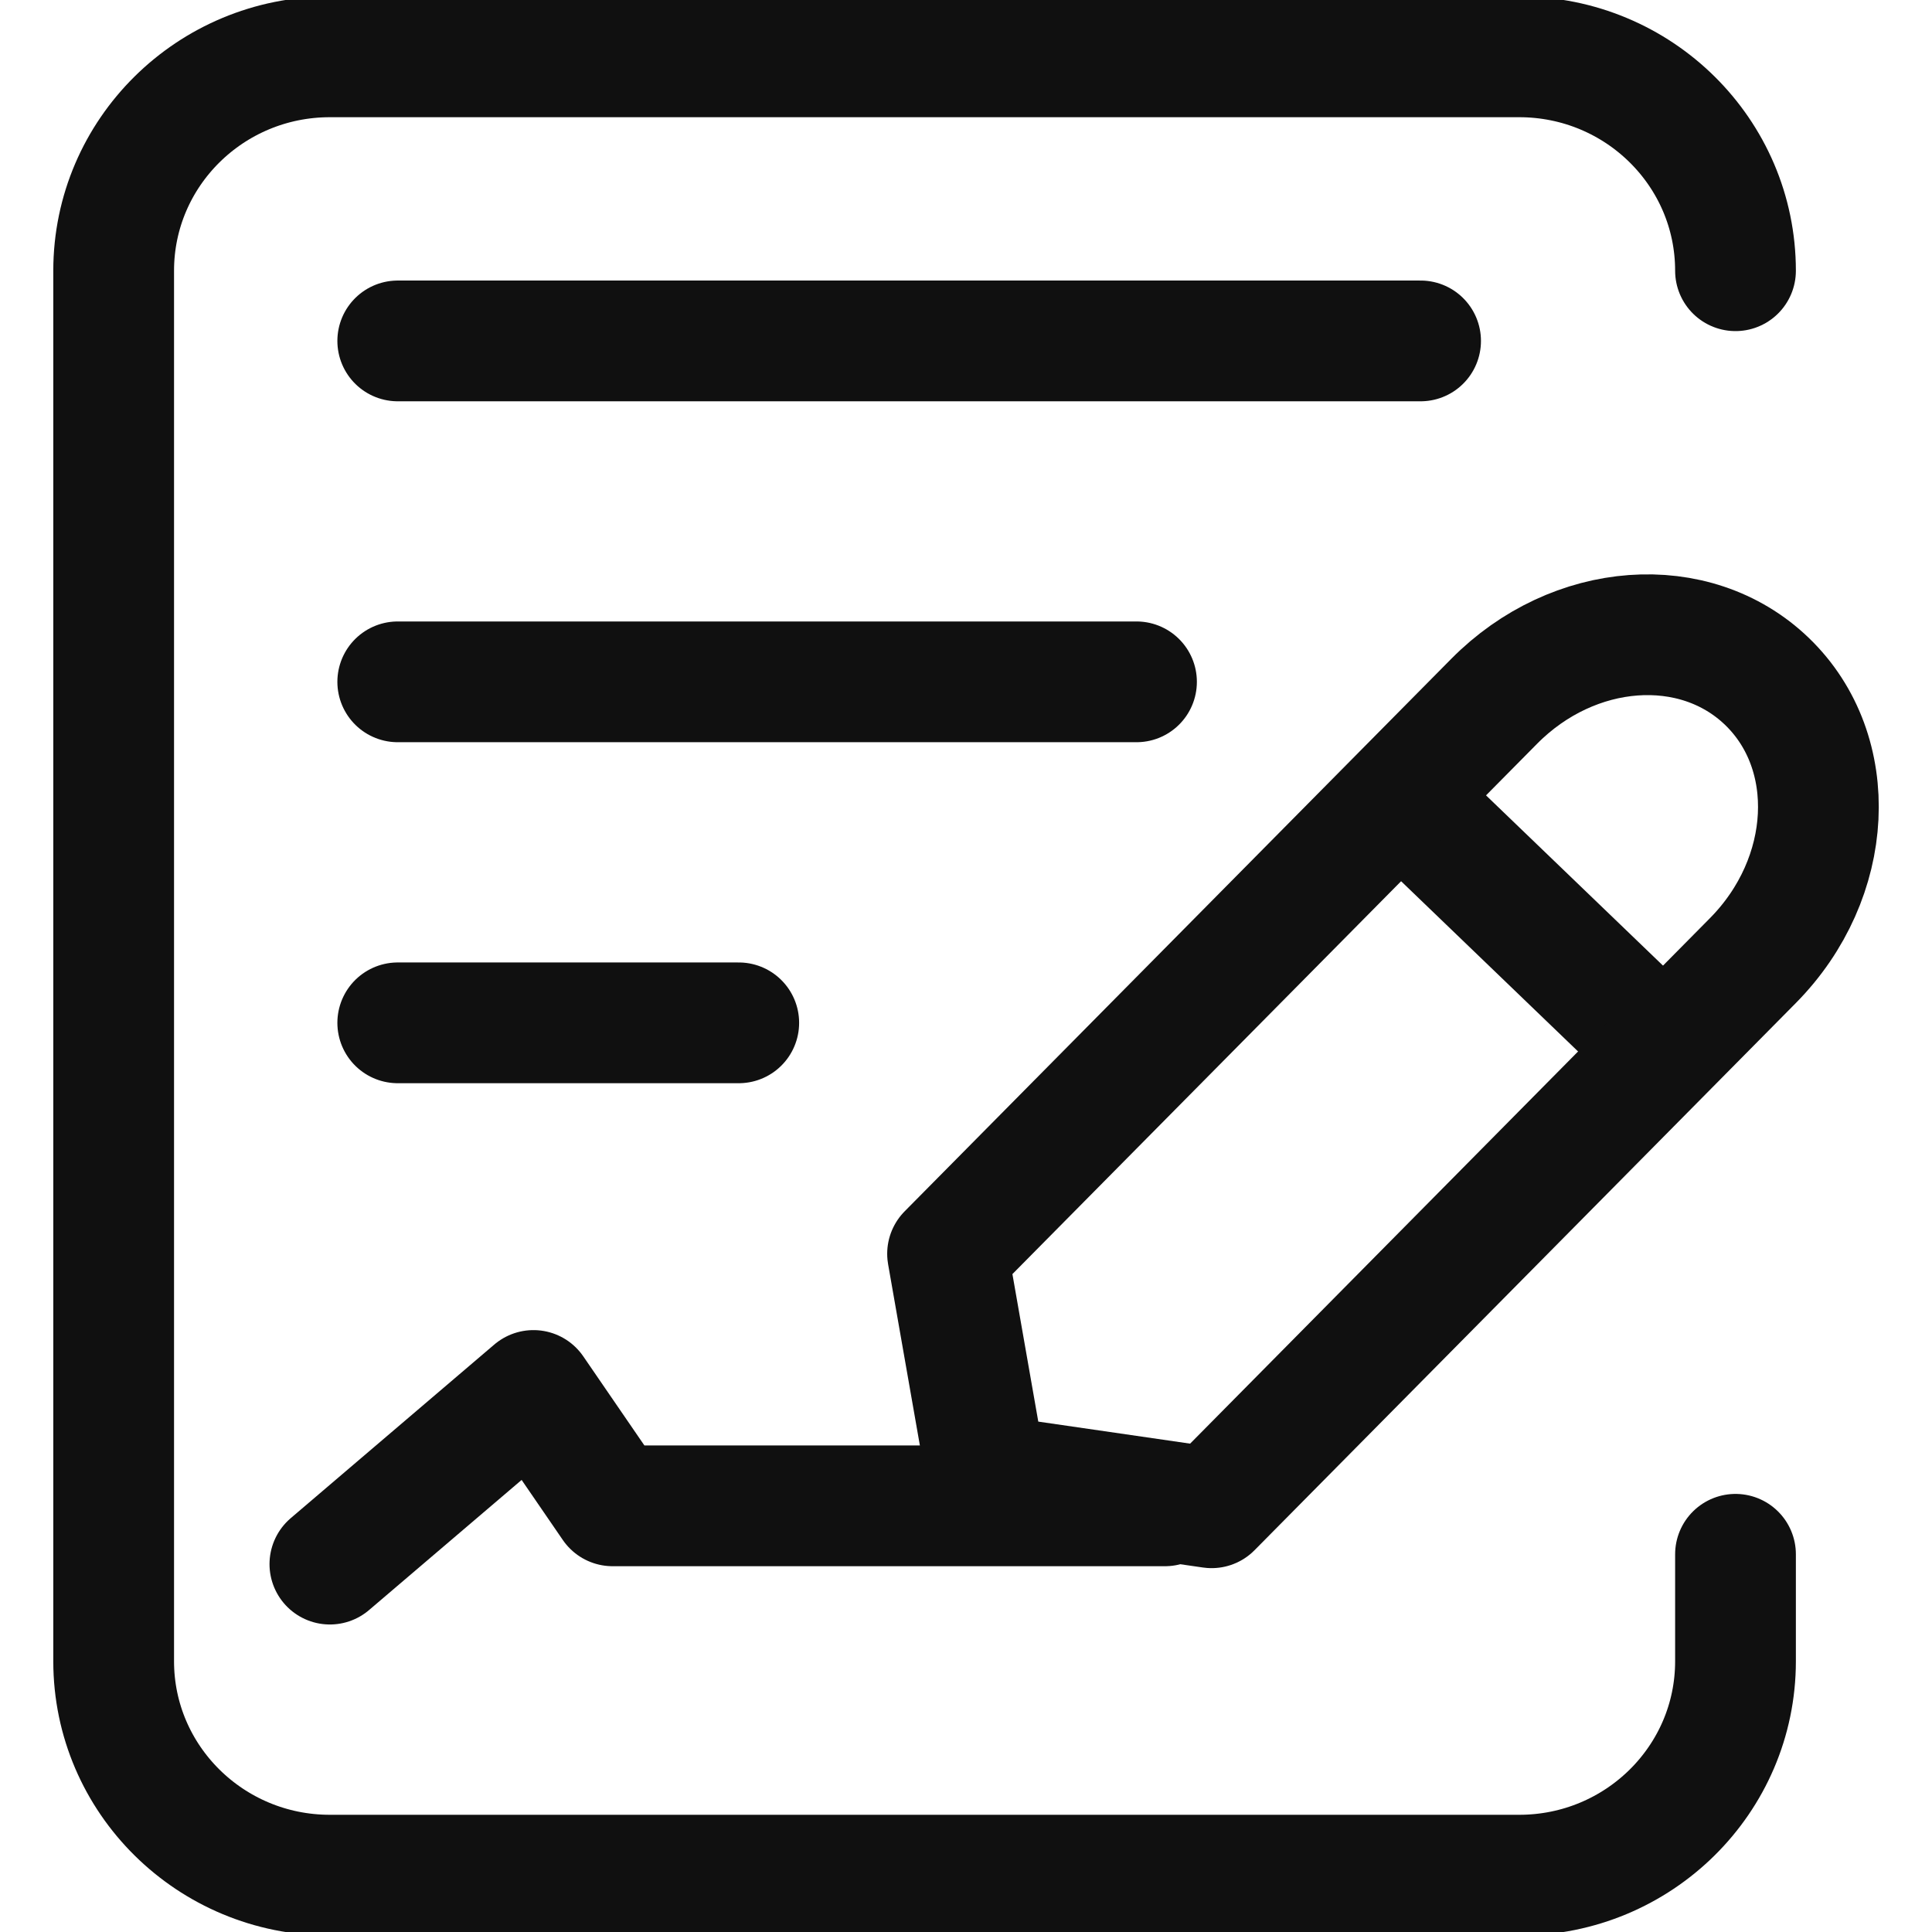 <svg width="24" height="24" viewBox="0 0 24 24" fill="none" xmlns="http://www.w3.org/2000/svg">
<path d="M14.472 18.706H7.61L6.627 17.273L4.098 19.43" stroke="#101010" stroke-width="1.5" stroke-linecap="round" stroke-linejoin="round"/>
<path d="M21.559 3.363C21.559 1.895 20.356 0.706 18.872 0.706H4.098C2.615 0.706 1.412 1.895 1.412 3.363V20.637C1.412 22.104 2.615 23.294 4.098 23.294H18.872C20.356 23.294 21.559 22.104 21.559 20.637V19.308" stroke="#101010" stroke-width="1.5" stroke-linecap="round"/>
<path d="M4.941 4.235H17.647" stroke="#101010" stroke-width="1.5" stroke-linecap="round"/>
<path d="M4.941 8.47H14.118" stroke="#101010" stroke-width="1.5" stroke-linecap="round"/>
<path d="M4.941 12.706H9.177" stroke="#101010" stroke-width="1.5" stroke-linecap="round"/>
<path d="M17.672 10.163L20.516 12.899" stroke="#101010" stroke-width="1.5" stroke-linecap="round" stroke-linejoin="round"/>
<path d="M18.56 8.713C19.547 7.714 21.055 7.604 21.949 8.464C22.866 9.346 22.788 10.909 21.775 11.933L15.051 18.73L12.253 18.324L11.771 15.575L18.56 8.713Z" stroke="#101010" stroke-width="1.5" stroke-linecap="round" stroke-linejoin="round"/>
</svg>
